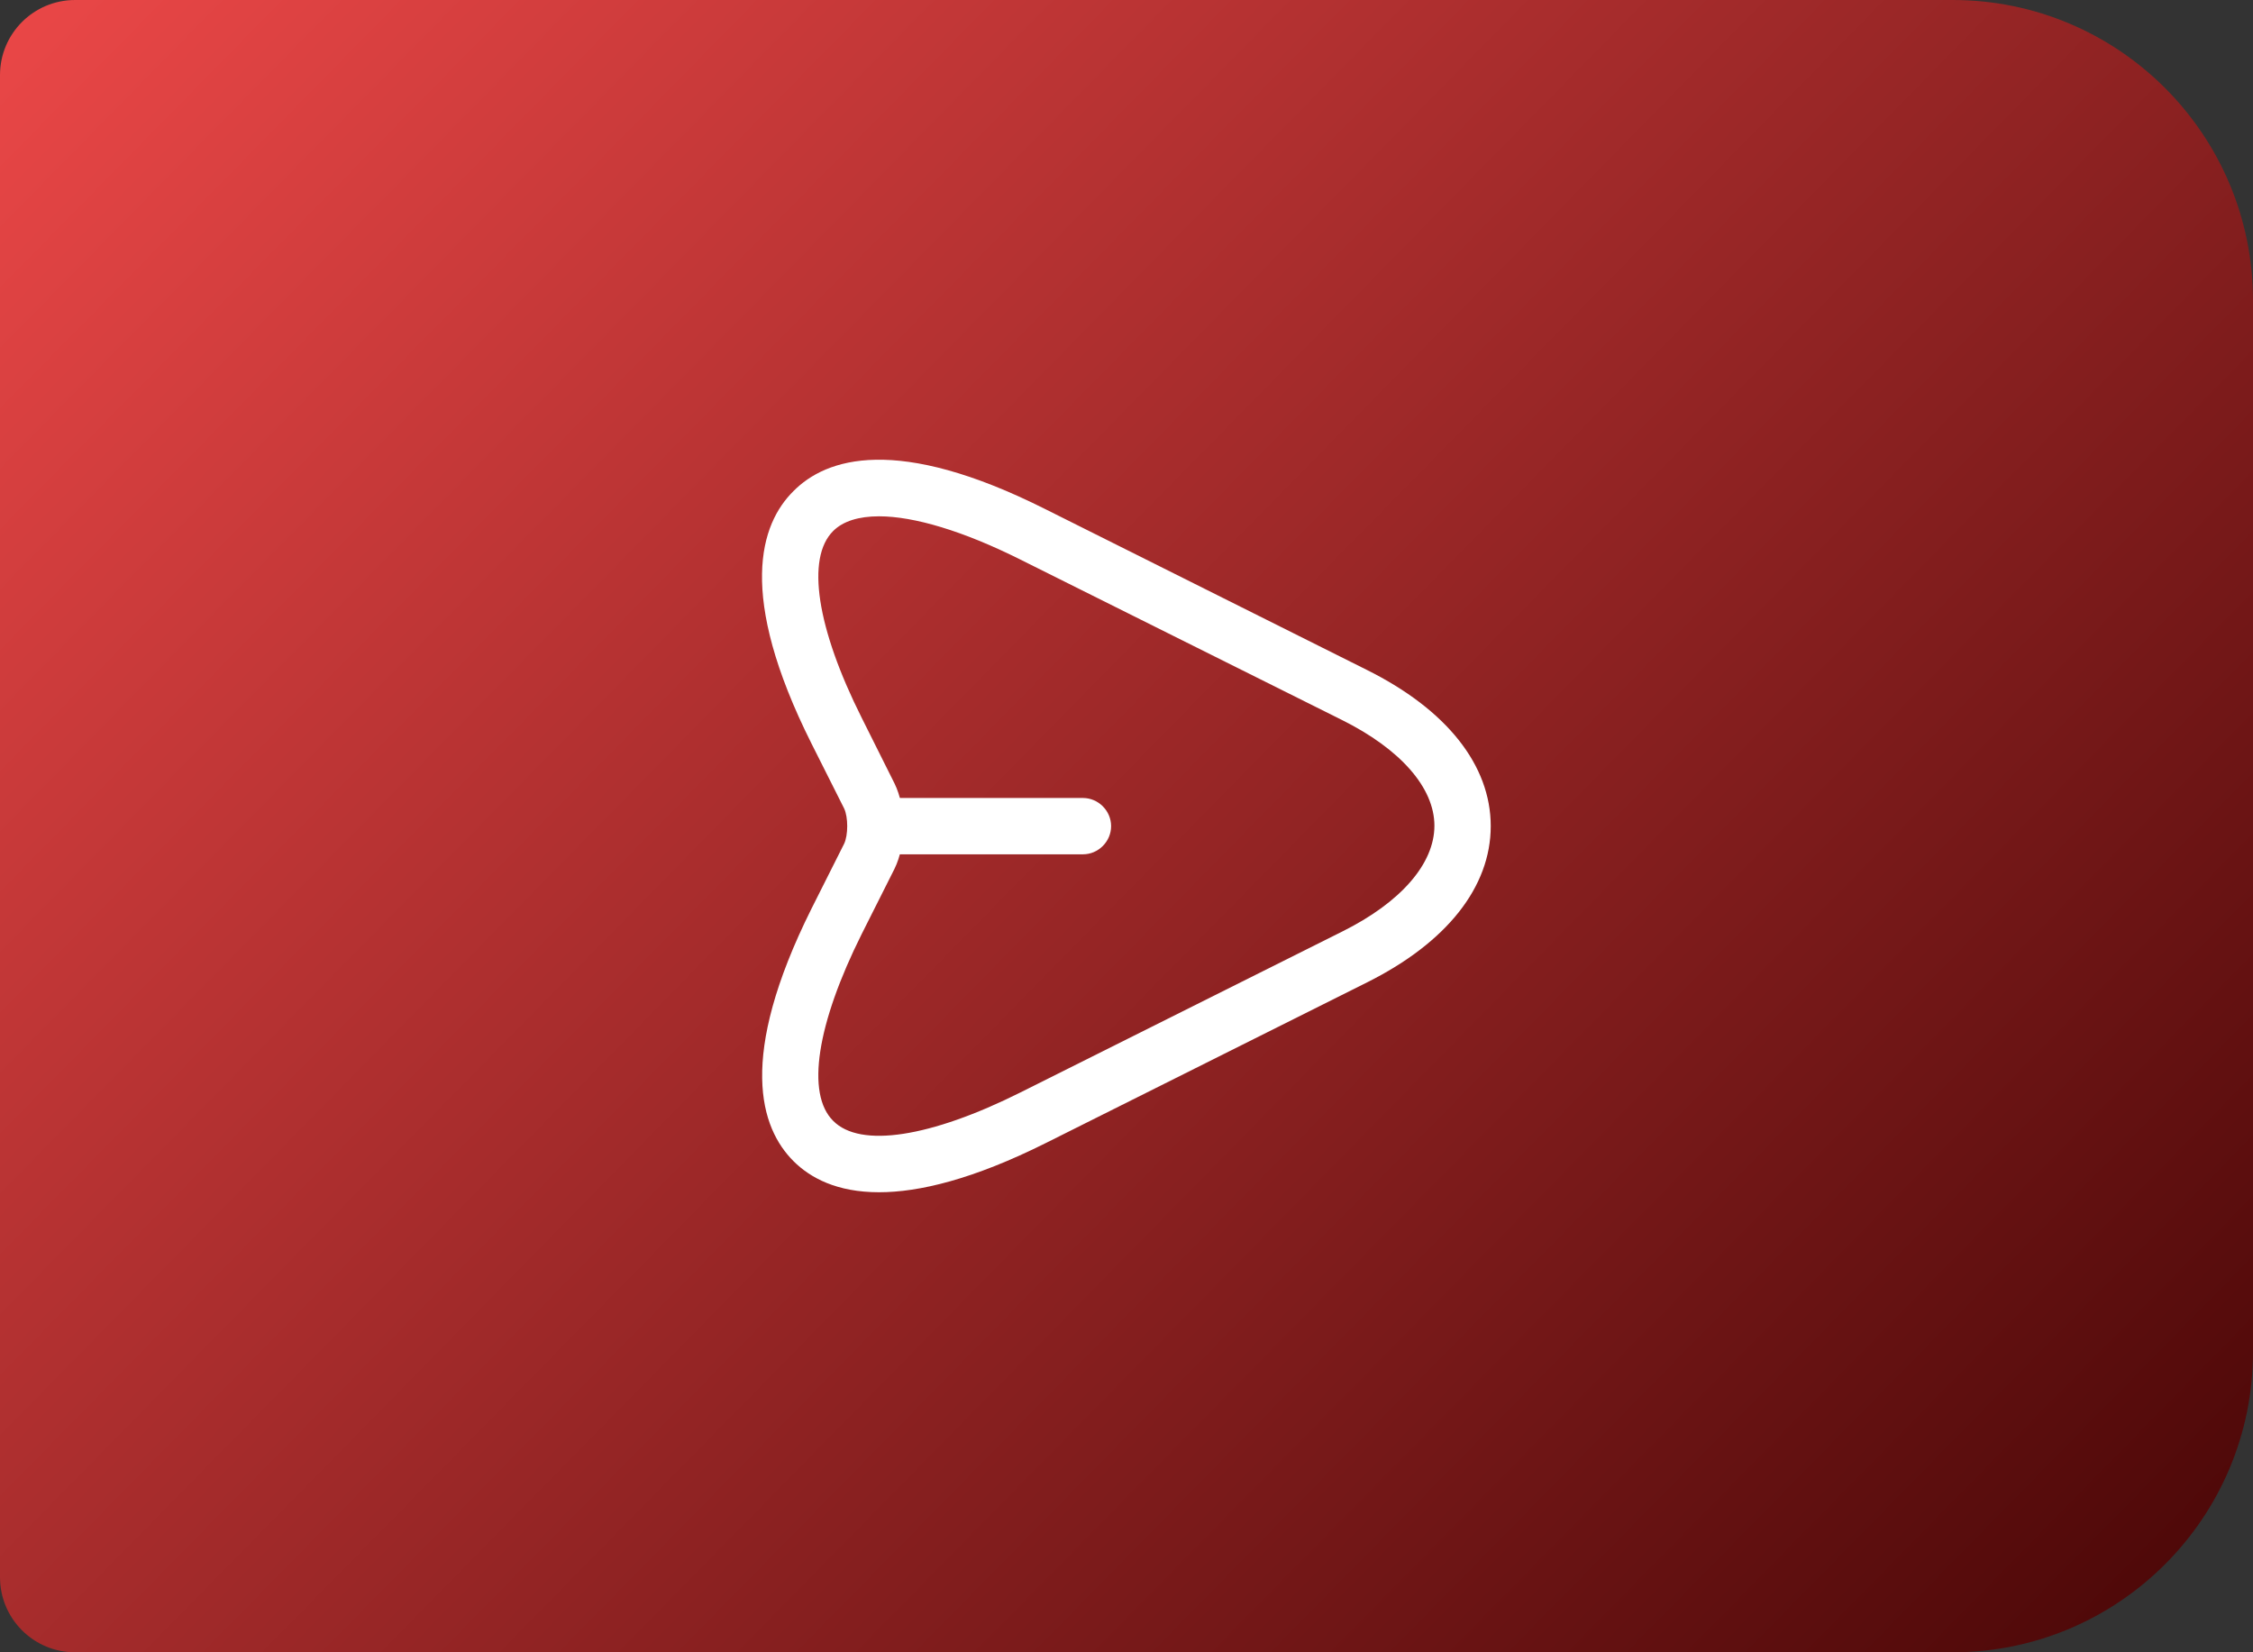 <svg width="60" height="44" viewBox="0 0 60 44" fill="none" xmlns="http://www.w3.org/2000/svg">
<rect x="0" y="0" width="60" height="44" fill="#333333" stroke="none"/>
<path d="M0 2C0 0.895 0.895 0 2 0H52C56.418 0 60 3.582 60 8V36C60 40.418 56.418 44 52 44H2C0.895 44 0 43.105 0 42V2Z" fill="url(#paint0_linear_3049_9919)"/>
<path d="M23.41 31.749C22.29 31.749 21.58 31.369 21.13 30.919C20.25 30.039 19.63 28.169 21.61 24.199L22.48 22.469C22.59 22.239 22.59 21.759 22.48 21.529L21.61 19.799C19.62 15.829 20.25 13.949 21.13 13.079C22 12.199 23.88 11.569 27.84 13.559L36.4 17.839C38.53 18.899 39.7 20.379 39.7 21.999C39.7 23.619 38.53 25.099 36.41 26.159L27.85 30.439C25.91 31.409 24.47 31.749 23.41 31.749ZM23.41 13.749C22.87 13.749 22.45 13.879 22.19 14.139C21.46 14.859 21.75 16.729 22.95 19.119L23.82 20.859C24.14 21.509 24.14 22.489 23.82 23.139L22.95 24.869C21.75 27.269 21.46 29.129 22.19 29.849C22.91 30.579 24.78 30.289 27.18 29.089L35.74 24.809C37.31 24.029 38.2 22.999 38.2 21.989C38.2 20.979 37.3 19.949 35.73 19.169L27.17 14.899C25.65 14.139 24.34 13.749 23.41 13.749Z" fill="white"/>
<path d="M28.84 22.75H23.44C23.03 22.75 22.69 22.41 22.69 22C22.69 21.59 23.03 21.25 23.44 21.25H28.84C29.25 21.25 29.59 21.59 29.59 22C29.59 22.41 29.25 22.75 28.84 22.75Z" fill="white"/>
<defs>
<linearGradient id="paint0_linear_3049_9919" x1="4" y1="-3.667" x2="54.688" y2="46.1" gradientUnits="userSpaceOnUse">
<stop stop-color="#EA4747"/>
<stop offset="1" stop-color="#4D0808"/>
</linearGradient>
</defs>
</svg>
